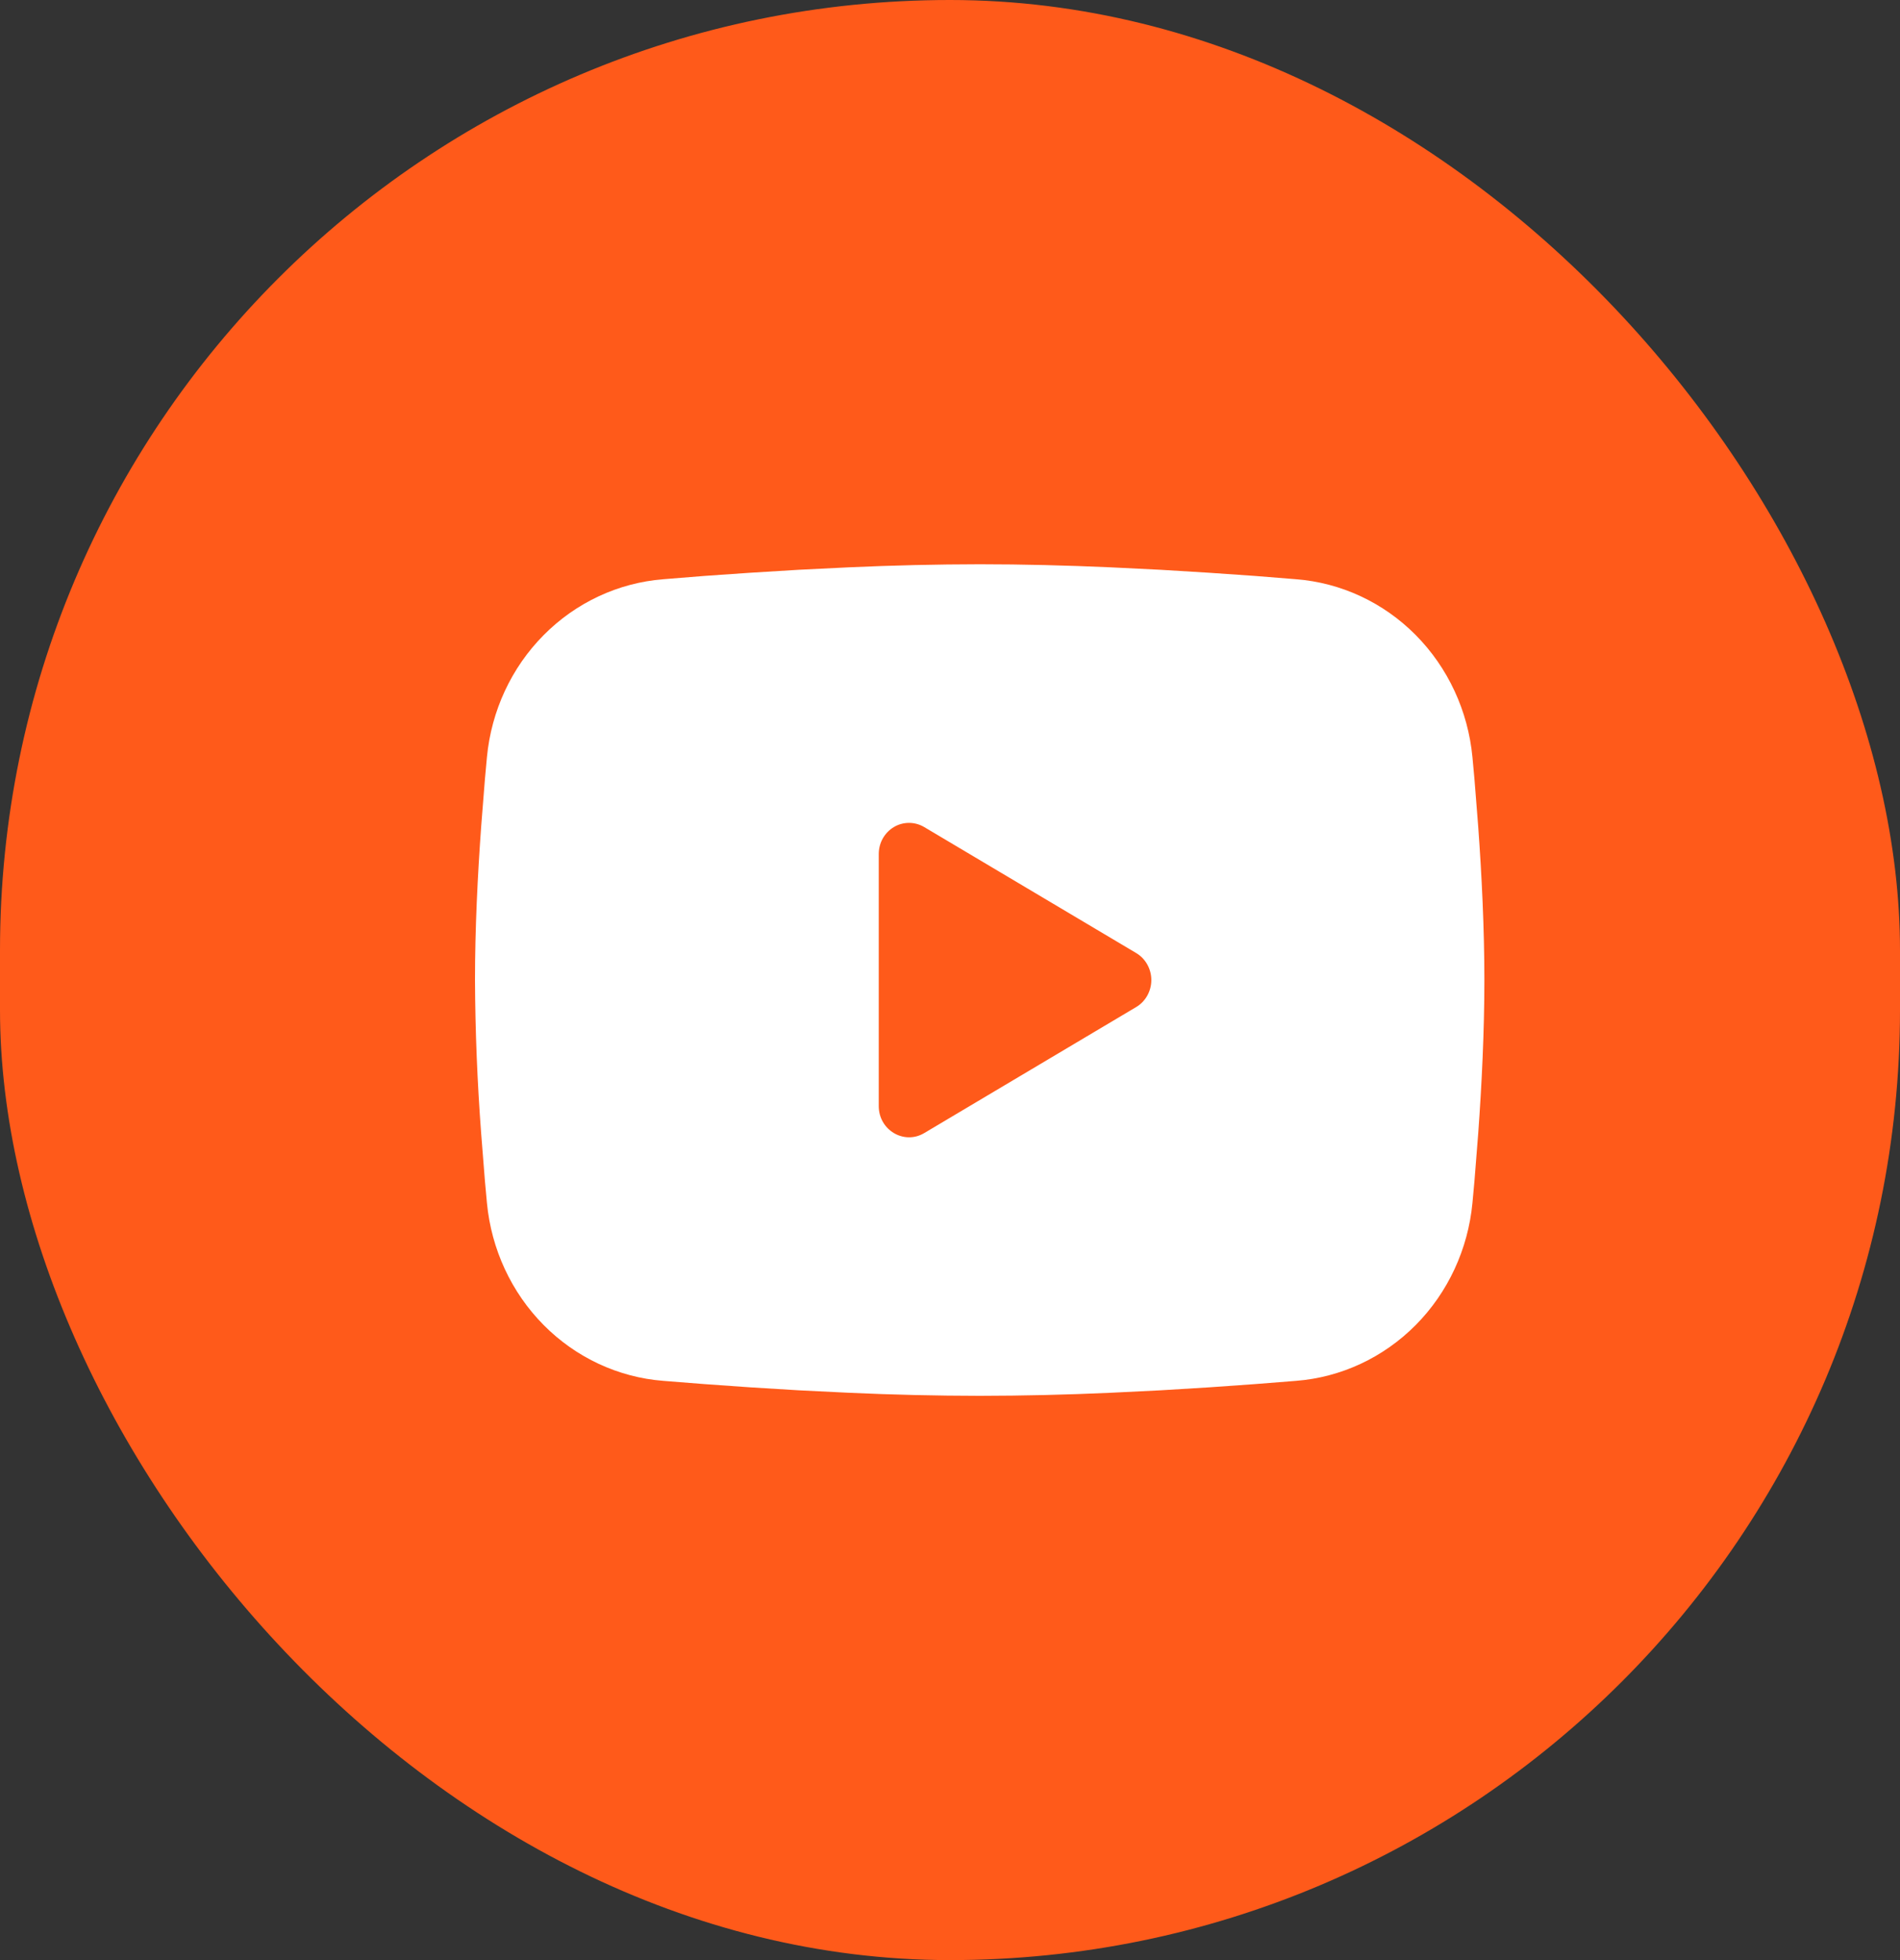 <?xml version="1.0" encoding="UTF-8"?> <svg xmlns="http://www.w3.org/2000/svg" width="32" height="33" viewBox="0 0 32 33" fill="none"><rect x="0" y="0" width="32" height="33" fill="#333333" stroke="none"/><rect width="32" height="33" rx="16" fill="#FF5A1A"></rect><path fill-rule="evenodd" clip-rule="evenodd" d="M16.5 9.5C17.227 9.5 17.972 9.519 18.695 9.551L19.548 9.593L20.365 9.643L21.13 9.696L21.829 9.752C22.587 9.811 23.301 10.144 23.844 10.692C24.387 11.24 24.725 11.968 24.799 12.747L24.833 13.119L24.896 13.915C24.956 14.74 25 15.64 25 16.5C25 17.36 24.956 18.26 24.896 19.085L24.833 19.881L24.799 20.253C24.725 21.032 24.387 21.76 23.844 22.308C23.3 22.856 22.586 23.189 21.828 23.248L21.131 23.303L20.366 23.357L19.548 23.407L18.695 23.449C17.964 23.482 17.232 23.499 16.5 23.5C15.768 23.499 15.036 23.482 14.305 23.449L13.452 23.407L12.635 23.357L11.87 23.303L11.171 23.248C10.413 23.189 9.699 22.856 9.156 22.308C8.613 21.76 8.275 21.032 8.201 20.253L8.167 19.881L8.104 19.085C8.039 18.225 8.004 17.363 8 16.5C8 15.64 8.044 14.74 8.104 13.915L8.167 13.119L8.201 12.747C8.275 11.968 8.613 11.24 9.156 10.693C9.699 10.145 10.412 9.812 11.171 9.752L11.868 9.696L12.633 9.643L13.451 9.593L14.305 9.551C15.036 9.518 15.768 9.501 16.5 9.5ZM14.8 14.378V18.622C14.8 19.026 15.225 19.278 15.565 19.077L19.135 16.955C19.213 16.909 19.277 16.843 19.322 16.763C19.367 16.683 19.391 16.592 19.391 16.5C19.391 16.408 19.367 16.317 19.322 16.237C19.277 16.157 19.213 16.091 19.135 16.045L15.565 13.924C15.487 13.878 15.399 13.854 15.31 13.854C15.22 13.854 15.132 13.878 15.055 13.924C14.977 13.97 14.913 14.037 14.868 14.116C14.823 14.196 14.8 14.287 14.8 14.379V14.378Z" fill="white"></path></svg> 